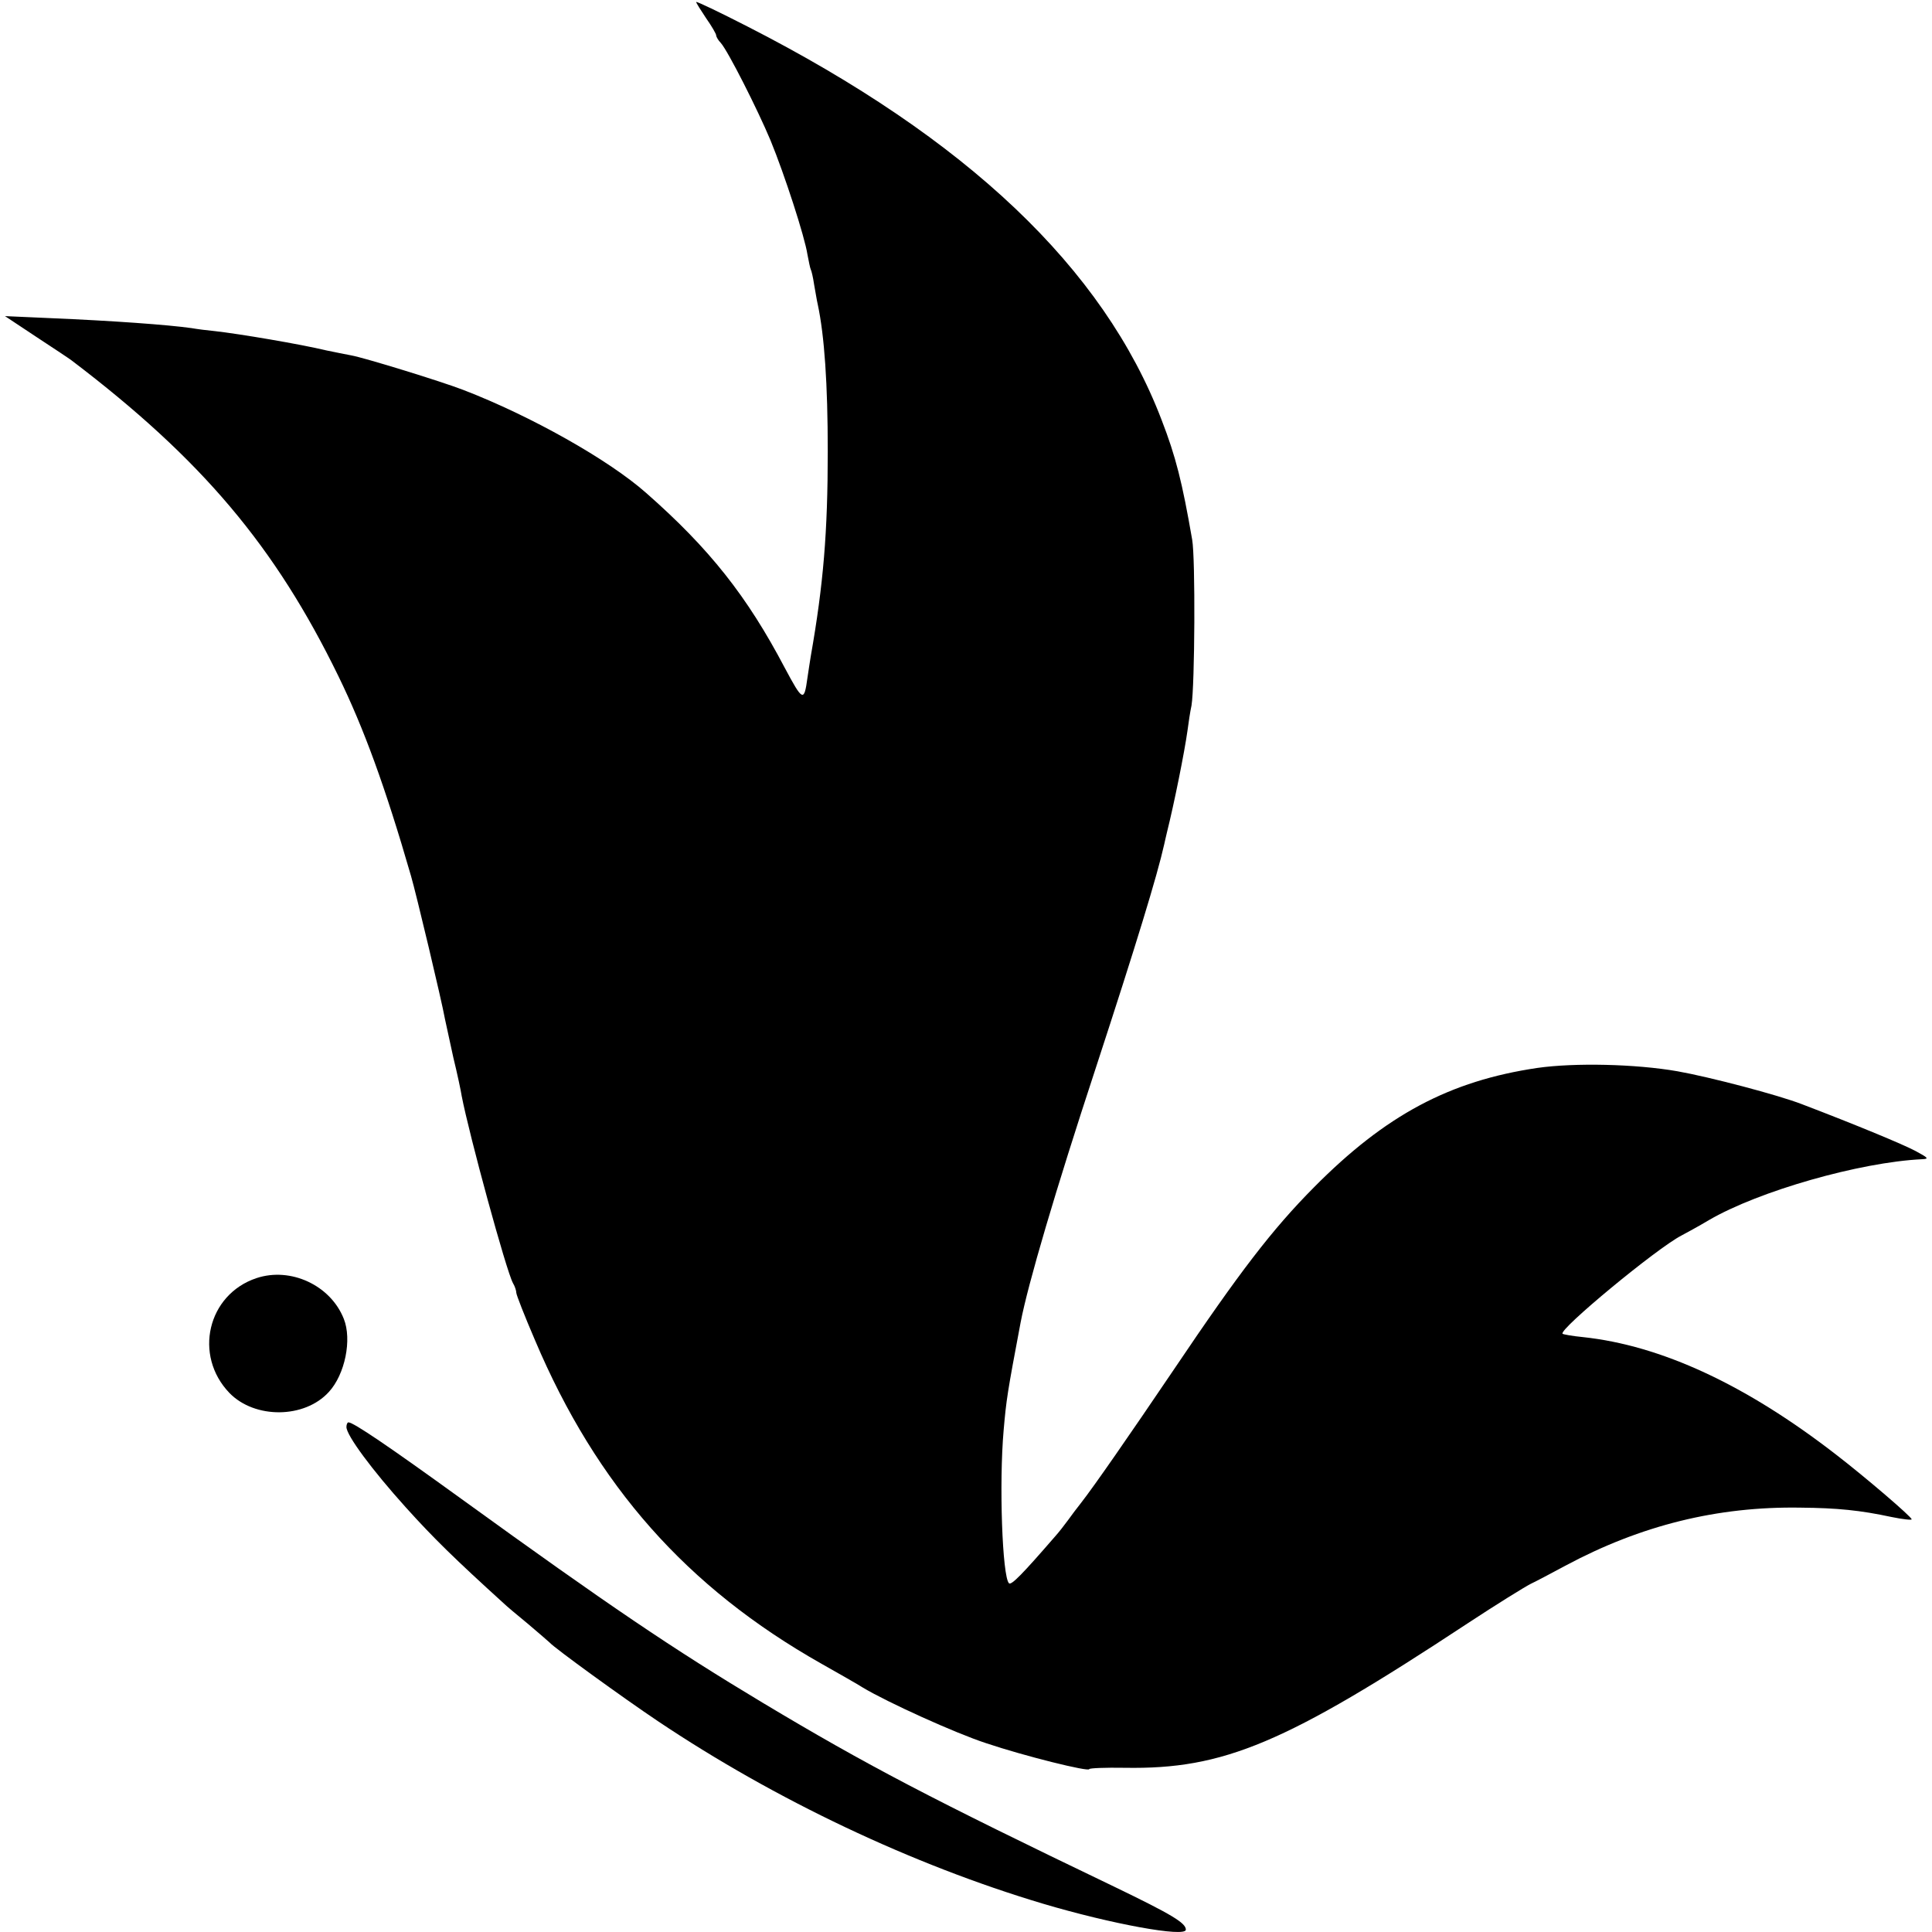 <?xml version="1.0" standalone="no"?>
<!DOCTYPE svg PUBLIC "-//W3C//DTD SVG 20010904//EN"
 "http://www.w3.org/TR/2001/REC-SVG-20010904/DTD/svg10.dtd">
<svg version="1.0" xmlns="http://www.w3.org/2000/svg"
 width="580pt" height="580pt" viewBox="0 0 580 580"
 preserveAspectRatio="xMidYMid meet">
<g transform="translate(0,580) scale(0.1,-0.1)"
fill="#000000" stroke="none">
<path d="M2090 5794 c0 -3 14 -25 30 -49 17 -24 30 -47 30 -51 0 -4 6 -15 14
-23 22 -25 110 -199 149 -292 42 -102 103 -290 111 -343 4 -21 8 -41 10 -45 2
-3 7 -24 10 -45 4 -21 8 -48 11 -60 20 -94 30 -238 30 -441 0 -242 -13 -399
-51 -615 -2 -14 -7 -43 -10 -65 -10 -73 -14 -71 -68 30 -113 215 -226 358
-416 525 -113 100 -346 231 -548 309 -67 26 -298 97 -337 104 -17 3 -50 10
-75 15 -79 19 -263 50 -335 58 -22 2 -53 6 -70 9 -71 10 -235 22 -425 30
l-135 6 95 -63 c52 -34 100 -66 105 -70 391 -297 611 -558 801 -948 76 -156
140 -330 218 -600 15 -51 92 -374 102 -430 3 -14 14 -65 25 -115 12 -49 23
-101 25 -115 23 -119 134 -526 154 -562 6 -10 10 -23 10 -29 0 -6 25 -70 56
-142 185 -437 456 -743 859 -971 55 -31 111 -63 125 -72 73 -44 278 -137 370
-167 116 -39 310 -87 310 -78 0 3 48 5 107 4 297 -5 482 73 1028 433 88 58
174 111 190 119 17 8 64 33 105 55 226 121 456 178 705 174 111 -1 180 -8 273
-28 34 -7 62 -10 61 -7 -1 8 -136 124 -228 195 -270 209 -524 327 -759 352
-31 3 -59 8 -61 10 -13 12 283 257 357 295 15 8 52 28 82 46 151 88 454 174
640 183 22 1 19 4 -20 25 -38 20 -175 77 -340 140 -72 28 -278 82 -374 99
-126 22 -309 26 -421 10 -263 -39 -455 -141 -670 -358 -126 -127 -224 -255
-420 -546 -138 -204 -240 -351 -279 -401 -12 -15 -30 -39 -40 -53 -11 -15 -28
-37 -39 -49 -97 -112 -131 -147 -138 -140 -20 20 -30 300 -16 459 8 92 11 112
51 324 22 115 104 394 226 765 121 370 184 576 205 670 1 6 5 21 8 35 22 88
53 242 62 307 3 23 8 57 12 75 10 60 12 442 2 498 -30 173 -49 249 -92 360
-174 455 -584 844 -1244 1181 -84 43 -153 76 -153 73z"/>
<path d="M770 1963 c-147 -49 -190 -232 -81 -345 76 -78 225 -77 298 3 49 53
70 158 45 220 -40 101 -160 156 -262 122z"/>
<path d="M1040 1516 c0 -25 77 -129 178 -241 82 -91 145 -153 296 -290 6 -6
38 -33 71 -60 33 -28 62 -53 65 -56 15 -17 222 -167 325 -236 352 -236 764
-431 1156 -548 205 -61 429 -102 429 -78 0 20 -41 45 -215 129 -552 265 -743
365 -1055 552 -270 162 -461 291 -906 613 -217 157 -323 229 -338 229 -3 0 -6
-6 -6 -14z"/>
</g>
</svg>
